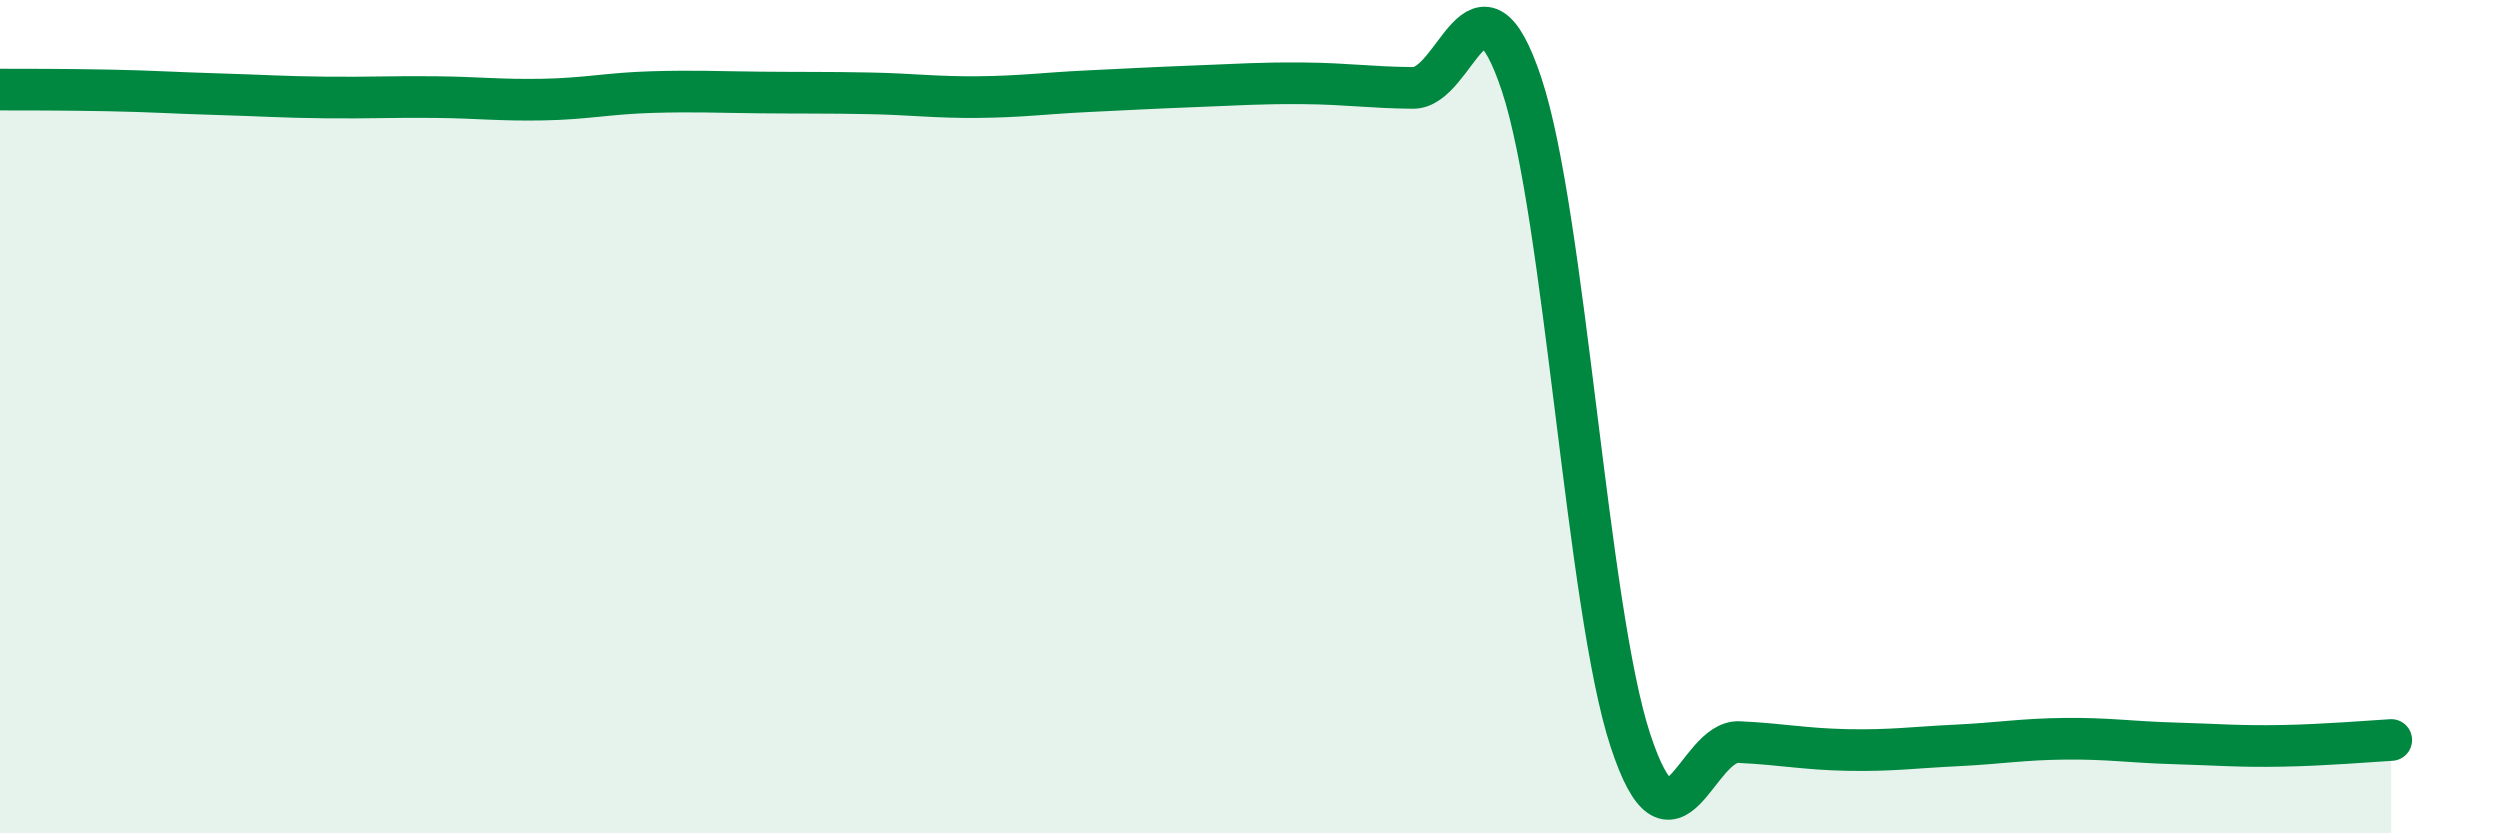 
    <svg width="60" height="20" viewBox="0 0 60 20" xmlns="http://www.w3.org/2000/svg">
      <path
        d="M 0,2.15 C 0.52,2.15 1.57,2.15 2.61,2.17 C 3.65,2.19 4.18,2.23 5.22,2.26 C 6.26,2.29 6.79,2.33 7.83,2.34 C 8.87,2.35 9.39,2.32 10.43,2.33 C 11.47,2.34 12,2.41 13.04,2.39 C 14.08,2.37 14.61,2.24 15.65,2.21 C 16.69,2.18 17.22,2.21 18.26,2.22 C 19.3,2.23 19.83,2.22 20.87,2.24 C 21.91,2.26 22.44,2.34 23.48,2.33 C 24.52,2.32 25.05,2.24 26.09,2.19 C 27.13,2.14 27.66,2.11 28.7,2.07 C 29.74,2.03 30.26,1.99 31.3,2 C 32.34,2.01 32.87,2.1 33.91,2.11 C 34.95,2.12 35.48,-1.1 36.52,2.03 C 37.56,5.16 38.09,14.61 39.13,17.77 C 40.17,20.93 40.7,17.76 41.74,17.81 C 42.78,17.86 43.31,17.98 44.35,18 C 45.39,18.02 45.92,17.94 46.96,17.89 C 48,17.84 48.53,17.74 49.57,17.73 C 50.61,17.72 51.13,17.81 52.17,17.84 C 53.21,17.87 53.74,17.92 54.78,17.9 C 55.82,17.88 56.87,17.79 57.39,17.76L57.39 20L0 20Z"
        fill="#008740"
        opacity="0.1"
        stroke-linecap="round"
        stroke-linejoin="round"
      />
      <path
        d="M 0,2.15 C 0.52,2.15 1.57,2.15 2.61,2.17 C 3.65,2.19 4.18,2.23 5.22,2.26 C 6.26,2.29 6.79,2.33 7.83,2.34 C 8.87,2.35 9.39,2.32 10.43,2.33 C 11.47,2.34 12,2.41 13.04,2.39 C 14.08,2.37 14.61,2.24 15.65,2.21 C 16.69,2.18 17.22,2.21 18.26,2.22 C 19.3,2.23 19.83,2.22 20.87,2.24 C 21.91,2.26 22.44,2.34 23.48,2.33 C 24.52,2.32 25.05,2.24 26.09,2.19 C 27.13,2.14 27.66,2.11 28.7,2.07 C 29.74,2.03 30.26,1.99 31.3,2 C 32.34,2.01 32.87,2.1 33.91,2.11 C 34.95,2.12 35.48,-1.1 36.52,2.03 C 37.56,5.16 38.09,14.61 39.13,17.77 C 40.17,20.93 40.7,17.76 41.74,17.81 C 42.78,17.86 43.31,17.98 44.35,18 C 45.39,18.02 45.92,17.94 46.96,17.89 C 48,17.84 48.53,17.74 49.57,17.73 C 50.61,17.72 51.13,17.81 52.17,17.84 C 53.21,17.87 53.74,17.92 54.78,17.9 C 55.82,17.88 56.87,17.79 57.39,17.76"
        stroke="#008740"
        stroke-width="1"
        fill="none"
        stroke-linecap="round"
        stroke-linejoin="round"
      />
    </svg>
  